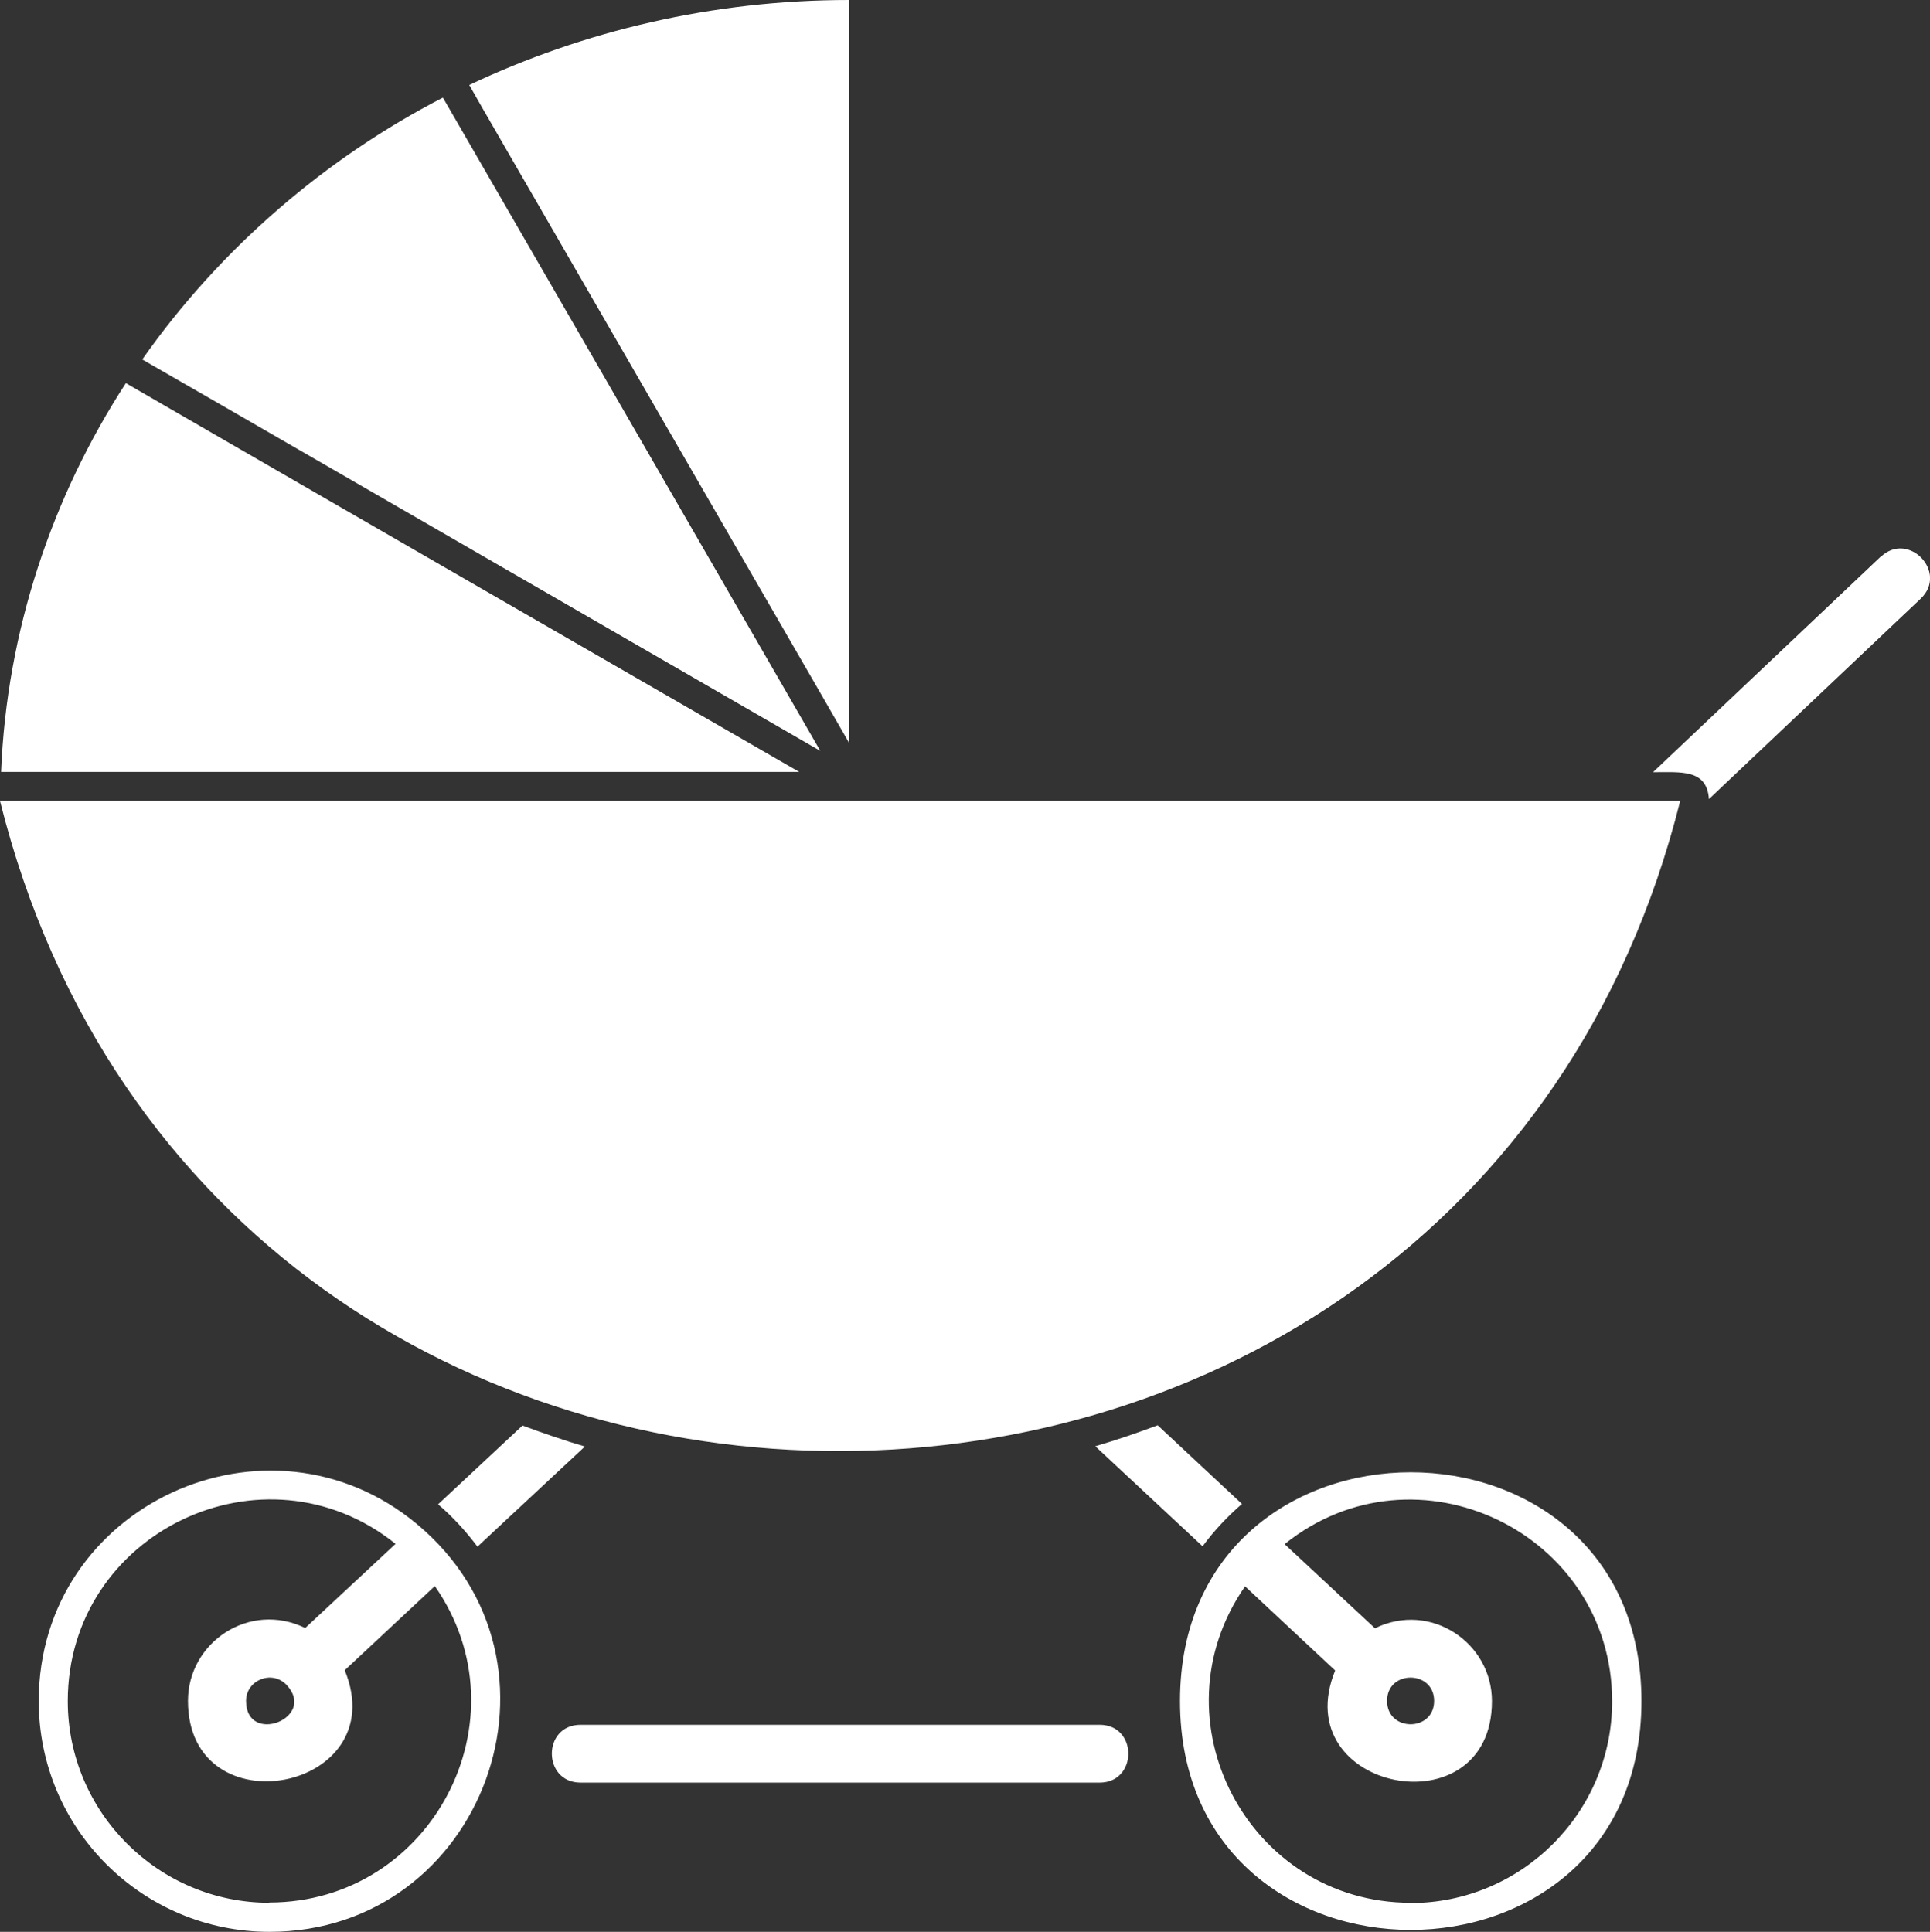 <svg xmlns="http://www.w3.org/2000/svg" id="_レイヤー_2" data-name="レイヤー 2" viewBox="0 0 71.77 71.85"><rect x="0" y="0" width="71.77" height="71.85" fill="#333333" stroke="none"/><defs><style>.cls-1{fill:#fff}</style></defs><g id="guide"><path d="m17.76 57.52 3.99-3.72c-.72-.21-1.54-.49-2.32-.78l-3.14 2.93c.51.43 1.02.98 1.47 1.58ZM46.19 55.94l-3.14-2.93c-.75.28-1.53.55-2.32.78l3.99 3.72c.45-.61.96-1.14 1.47-1.58ZM40.89 64.15h-19.3c-1.43 0-1.42 2.15 0 2.15h19.3c1.42 0 1.43-2.15 0-2.15M69.94 20.7l-8.47 8.02c1.05 0 2-.12 2.08 1l7.87-7.45c1.04-.98-.45-2.54-1.48-1.56ZM30.5 27.92 16.47 3.63c-4.29 2.21-8.25 5.56-11.18 9.74.07.03 19.75 11.4 25.2 14.55ZM17.98 4.09l12.53 21.69 1.07 1.86V0C26.5 0 21.7 1.15 17.45 3.16zM29.72 28.71S4.68 14.26 4.68 14.25C1.93 18.48.25 23.48.04 28.71z" class="cls-1"/><path d="M32.64 29.79s0-.04 0 0H0c8.09 32.37 54.45 32.11 62.48 0zM15.5 56.68c-5.53-4.6-14.06-.71-14.06 6.59 0 4.74 3.85 8.58 8.58 8.58 7.97 0 11.66-10.03 5.48-15.17m-6.35 6.58c0-.77.96-1.17 1.51-.59 1.14 1.23-1.51 2.26-1.51.59m.87 7.51c-4.13 0-7.5-3.37-7.5-7.5 0-6.28 7.3-9.77 12.19-5.85l-3.36 3.13c-2.07-1.01-4.36.53-4.36 2.71 0 4.82 7.67 3.36 5.83-1.14l3.35-3.13c3.45 4.95-.11 11.77-6.16 11.77ZM43.88 63.27c0 11.34 17.16 11.35 17.16 0s-17.16-11.35-17.16 0m9.45-.01c0 1.16-1.75 1.16-1.75 0s1.75-1.15 1.75 0m-.87 7.51c-6.04 0-9.61-6.81-6.16-11.77l3.35 3.13c-1.83 4.49 5.83 5.98 5.83 1.14 0-2.18-2.29-3.72-4.35-2.71l-3.36-3.13c4.89-3.93 12.18-.43 12.18 5.85 0 4.14-3.37 7.5-7.5 7.5Z" class="cls-1"/></g></svg>